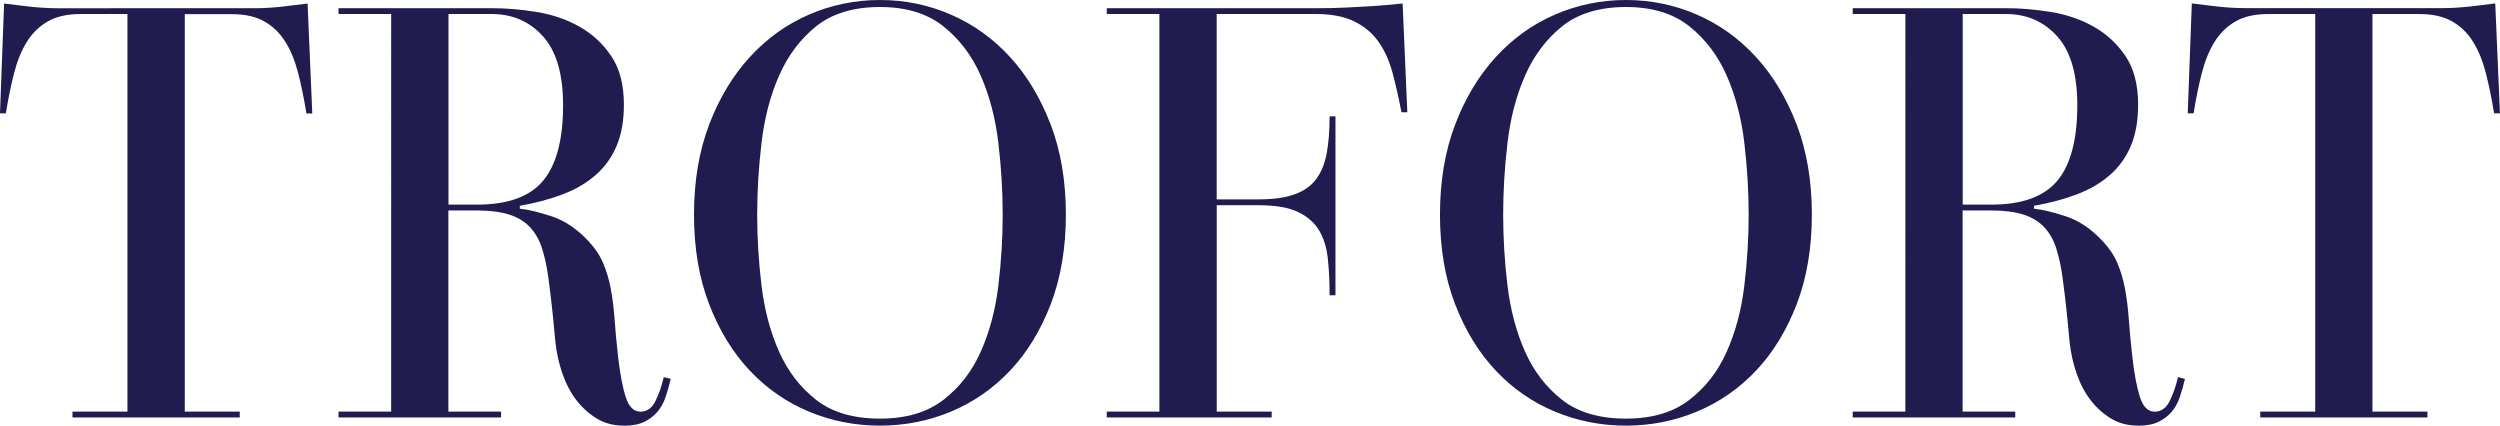 <?xml version="1.0" encoding="UTF-8"?> <svg xmlns="http://www.w3.org/2000/svg" viewBox="0 0 452.56 77.05"> <defs> <style>.d{fill:#211c4f;}</style> </defs> <g id="a"></g> <g id="b"> <g id="c"> <path class="d" d="M13.12,75.57v-1.06h9.95V2.54H14.61c-2.4,0-4.38,.44-5.93,1.32-1.55,.88-2.82,2.12-3.81,3.7-.99,1.59-1.76,3.49-2.33,5.71-.57,2.22-1.06,4.64-1.48,7.25H0L.74,.64c1.06,.14,2.52,.32,4.39,.53,1.87,.21,3.62,.32,5.24,.32H46.15c1.62,0,3.35-.11,5.19-.32,1.83-.21,3.28-.39,4.34-.53l.85,19.9h-1.06c-.42-2.61-.92-5.03-1.48-7.25-.57-2.22-1.34-4.13-2.33-5.71-.99-1.59-2.26-2.82-3.81-3.7-1.55-.88-3.53-1.32-5.93-1.32h-8.47V74.51h9.95v1.06H13.12Zm99.81,1.48c-1.84,0-3.46-.42-4.87-1.27-1.41-.85-2.65-1.96-3.71-3.33-1.06-1.38-1.9-2.98-2.54-4.82-.63-1.83-1.06-3.74-1.27-5.72-.14-1.48-.3-3.14-.48-4.97-.18-1.83-.44-4.06-.79-6.67-.28-2.05-.67-3.83-1.16-5.34-.49-1.52-1.22-2.79-2.17-3.81-.95-1.02-2.21-1.78-3.76-2.28-1.55-.49-3.49-.74-5.82-.74h-5.19v36.41h9.53v1.06h-29.42v-1.06h9.53V2.54h-9.53V1.48h27.73c2.61,0,5.33,.23,8.15,.69,2.82,.46,5.4,1.34,7.73,2.65,2.33,1.31,4.25,3.09,5.77,5.34,1.52,2.26,2.28,5.19,2.28,8.79,0,2.89-.44,5.38-1.32,7.46-.88,2.08-2.15,3.85-3.81,5.29-1.66,1.45-3.65,2.61-5.98,3.49-2.33,.88-4.9,1.57-7.73,2.06v.53c1.48,.14,3.4,.6,5.77,1.38,2.36,.78,4.57,2.26,6.62,4.45,1.2,1.27,2.1,2.61,2.7,4.02,.6,1.41,1.06,2.96,1.38,4.66,.32,1.69,.54,3.54,.69,5.56,.14,2.01,.35,4.25,.63,6.72,.35,3.11,.81,5.54,1.38,7.3,.56,1.76,1.45,2.65,2.65,2.65s2.12-.65,2.75-1.96c.64-1.3,1.13-2.73,1.48-4.29l1.27,.32c-.28,1.2-.6,2.31-.95,3.33-.35,1.02-.85,1.91-1.48,2.65-.64,.74-1.43,1.34-2.38,1.8-.95,.46-2.17,.69-3.65,.69Zm-31.75-40.01h5.19c5.57,0,9.56-1.45,11.96-4.34,2.4-2.89,3.6-7.44,3.6-13.65,0-5.64-1.22-9.81-3.65-12.49-2.43-2.68-5.52-4.02-9.26-4.02h-7.83V37.04Zm78.11,40.01c-4.52,0-8.8-.85-12.86-2.54-4.06-1.69-7.62-4.16-10.69-7.41-3.07-3.25-5.52-7.25-7.36-12.01-1.84-4.76-2.75-10.18-2.75-16.25s.92-11.5,2.75-16.3c1.83-4.8,4.29-8.87,7.36-12.22,3.07-3.35,6.63-5.91,10.69-7.67,4.06-1.76,8.34-2.65,12.86-2.65s8.8,.88,12.86,2.65c4.06,1.76,7.62,4.32,10.69,7.67,3.07,3.35,5.52,7.43,7.36,12.22,1.83,4.8,2.75,10.23,2.75,16.3s-.92,11.48-2.75,16.25c-1.84,4.76-4.29,8.77-7.36,12.01-3.07,3.25-6.63,5.71-10.69,7.41-4.06,1.69-8.34,2.54-12.86,2.54Zm0-1.27c4.73,0,8.55-1.13,11.48-3.39,2.93-2.26,5.19-5.17,6.77-8.73,1.59-3.56,2.65-7.53,3.18-11.91,.53-4.37,.79-8.68,.79-12.91s-.26-8.57-.79-13.02c-.53-4.45-1.59-8.48-3.18-12.12-1.59-3.63-3.85-6.61-6.77-8.94-2.93-2.33-6.76-3.49-11.48-3.49s-8.64,1.16-11.54,3.49c-2.89,2.33-5.13,5.31-6.72,8.94-1.59,3.63-2.65,7.67-3.17,12.12-.53,4.45-.79,8.79-.79,13.02s.26,8.54,.79,12.91c.53,4.38,1.59,8.34,3.17,11.91,1.59,3.56,3.83,6.47,6.72,8.73,2.89,2.26,6.74,3.39,11.54,3.39Zm41.06-.21v-1.06h9.53V2.54h-9.53V1.48h38.37c1.66,0,3.28-.03,4.87-.11,1.59-.07,3.19-.16,4.82-.26,1.62-.11,3.46-.26,5.5-.48l.85,19.69h-1.06c-.49-2.54-1.02-4.89-1.59-7.04-.57-2.15-1.39-4.02-2.49-5.61-1.09-1.59-2.56-2.84-4.39-3.76-1.84-.92-4.23-1.38-7.2-1.38h-17.78V36.09h7.62c2.61,0,4.76-.3,6.46-.9,1.69-.6,3-1.52,3.92-2.75,.92-1.23,1.55-2.79,1.91-4.66,.35-1.87,.53-4.11,.53-6.72h1.06V53.45h-1.06c0-2.4-.11-4.6-.32-6.62-.21-2.01-.74-3.72-1.59-5.13-.85-1.41-2.12-2.52-3.81-3.33-1.69-.81-4.06-1.22-7.09-1.22h-7.62v37.36h9.95v1.06h-29.85Zm93.98,1.48c-4.52,0-8.8-.85-12.86-2.54-4.06-1.69-7.62-4.16-10.69-7.41-3.07-3.25-5.52-7.25-7.36-12.01-1.84-4.76-2.75-10.18-2.75-16.25s.92-11.5,2.75-16.3c1.83-4.8,4.29-8.87,7.36-12.22,3.07-3.35,6.63-5.91,10.69-7.67,4.06-1.76,8.34-2.65,12.86-2.65s8.8,.88,12.86,2.65c4.06,1.76,7.62,4.32,10.69,7.67,3.07,3.35,5.52,7.43,7.36,12.22,1.83,4.8,2.75,10.23,2.75,16.3s-.92,11.48-2.75,16.25c-1.84,4.76-4.29,8.77-7.36,12.01-3.07,3.25-6.63,5.71-10.69,7.41-4.06,1.69-8.34,2.54-12.86,2.54Zm0-1.27c4.73,0,8.55-1.13,11.48-3.39,2.93-2.26,5.19-5.17,6.77-8.73,1.59-3.56,2.65-7.53,3.18-11.91,.53-4.37,.79-8.68,.79-12.91s-.26-8.57-.79-13.02-1.59-8.48-3.18-12.12c-1.59-3.63-3.85-6.61-6.77-8.94-2.93-2.33-6.76-3.49-11.48-3.49s-8.64,1.16-11.54,3.49c-2.89,2.33-5.13,5.31-6.72,8.94-1.59,3.63-2.65,7.67-3.17,12.12-.53,4.45-.79,8.79-.79,13.02s.26,8.54,.79,12.91c.53,4.38,1.59,8.34,3.17,11.91,1.59,3.56,3.83,6.47,6.72,8.73,2.89,2.26,6.74,3.39,11.54,3.39Zm92.71,1.27c-1.84,0-3.46-.42-4.87-1.27-1.41-.85-2.65-1.96-3.71-3.33-1.06-1.38-1.9-2.98-2.54-4.82-.63-1.83-1.06-3.74-1.27-5.72-.14-1.48-.3-3.14-.48-4.97-.18-1.83-.44-4.06-.79-6.67-.28-2.05-.67-3.83-1.16-5.34-.49-1.52-1.22-2.79-2.17-3.81-.95-1.02-2.21-1.78-3.76-2.28-1.55-.49-3.49-.74-5.82-.74h-5.19v36.41h9.53v1.06h-29.42v-1.06h9.53V2.54h-9.53V1.48h27.73c2.61,0,5.33,.23,8.15,.69,2.82,.46,5.4,1.34,7.73,2.65,2.33,1.31,4.25,3.09,5.77,5.34,1.52,2.26,2.28,5.19,2.28,8.79,0,2.89-.44,5.38-1.32,7.46-.88,2.08-2.15,3.85-3.81,5.29-1.66,1.45-3.65,2.61-5.98,3.49-2.33,.88-4.9,1.57-7.73,2.06v.53c1.48,.14,3.4,.6,5.77,1.38,2.36,.78,4.57,2.26,6.62,4.45,1.2,1.27,2.1,2.61,2.7,4.02,.6,1.41,1.06,2.96,1.38,4.66,.32,1.69,.54,3.54,.69,5.56,.14,2.01,.35,4.25,.63,6.72,.35,3.11,.81,5.54,1.38,7.3,.56,1.76,1.45,2.65,2.65,2.65s2.12-.65,2.75-1.96c.64-1.3,1.13-2.73,1.48-4.29l1.27,.32c-.28,1.2-.6,2.31-.95,3.33-.35,1.02-.85,1.91-1.48,2.65-.64,.74-1.43,1.34-2.38,1.8-.95,.46-2.17,.69-3.65,.69Zm-31.75-40.01h5.19c5.57,0,9.56-1.45,11.96-4.34,2.4-2.89,3.6-7.44,3.6-13.65,0-5.64-1.22-9.81-3.65-12.49-2.43-2.68-5.52-4.02-9.26-4.02h-7.83V37.04Zm53.87,38.53v-1.06h9.95V2.54h-8.47c-2.4,0-4.38,.44-5.93,1.32-1.55,.88-2.82,2.12-3.81,3.7-.99,1.59-1.76,3.49-2.33,5.71-.57,2.22-1.06,4.64-1.48,7.25h-1.06l.74-19.9c1.06,.14,2.52,.32,4.39,.53,1.87,.21,3.62,.32,5.24,.32h35.77c1.62,0,3.35-.11,5.19-.32,1.83-.21,3.28-.39,4.34-.53l.85,19.9h-1.06c-.42-2.61-.92-5.03-1.48-7.25-.57-2.22-1.34-4.13-2.33-5.71-.99-1.59-2.26-2.82-3.81-3.7-1.55-.88-3.53-1.32-5.93-1.32h-8.47V74.51h9.95v1.06h-30.27Z"></path> </g> </g> </svg> 